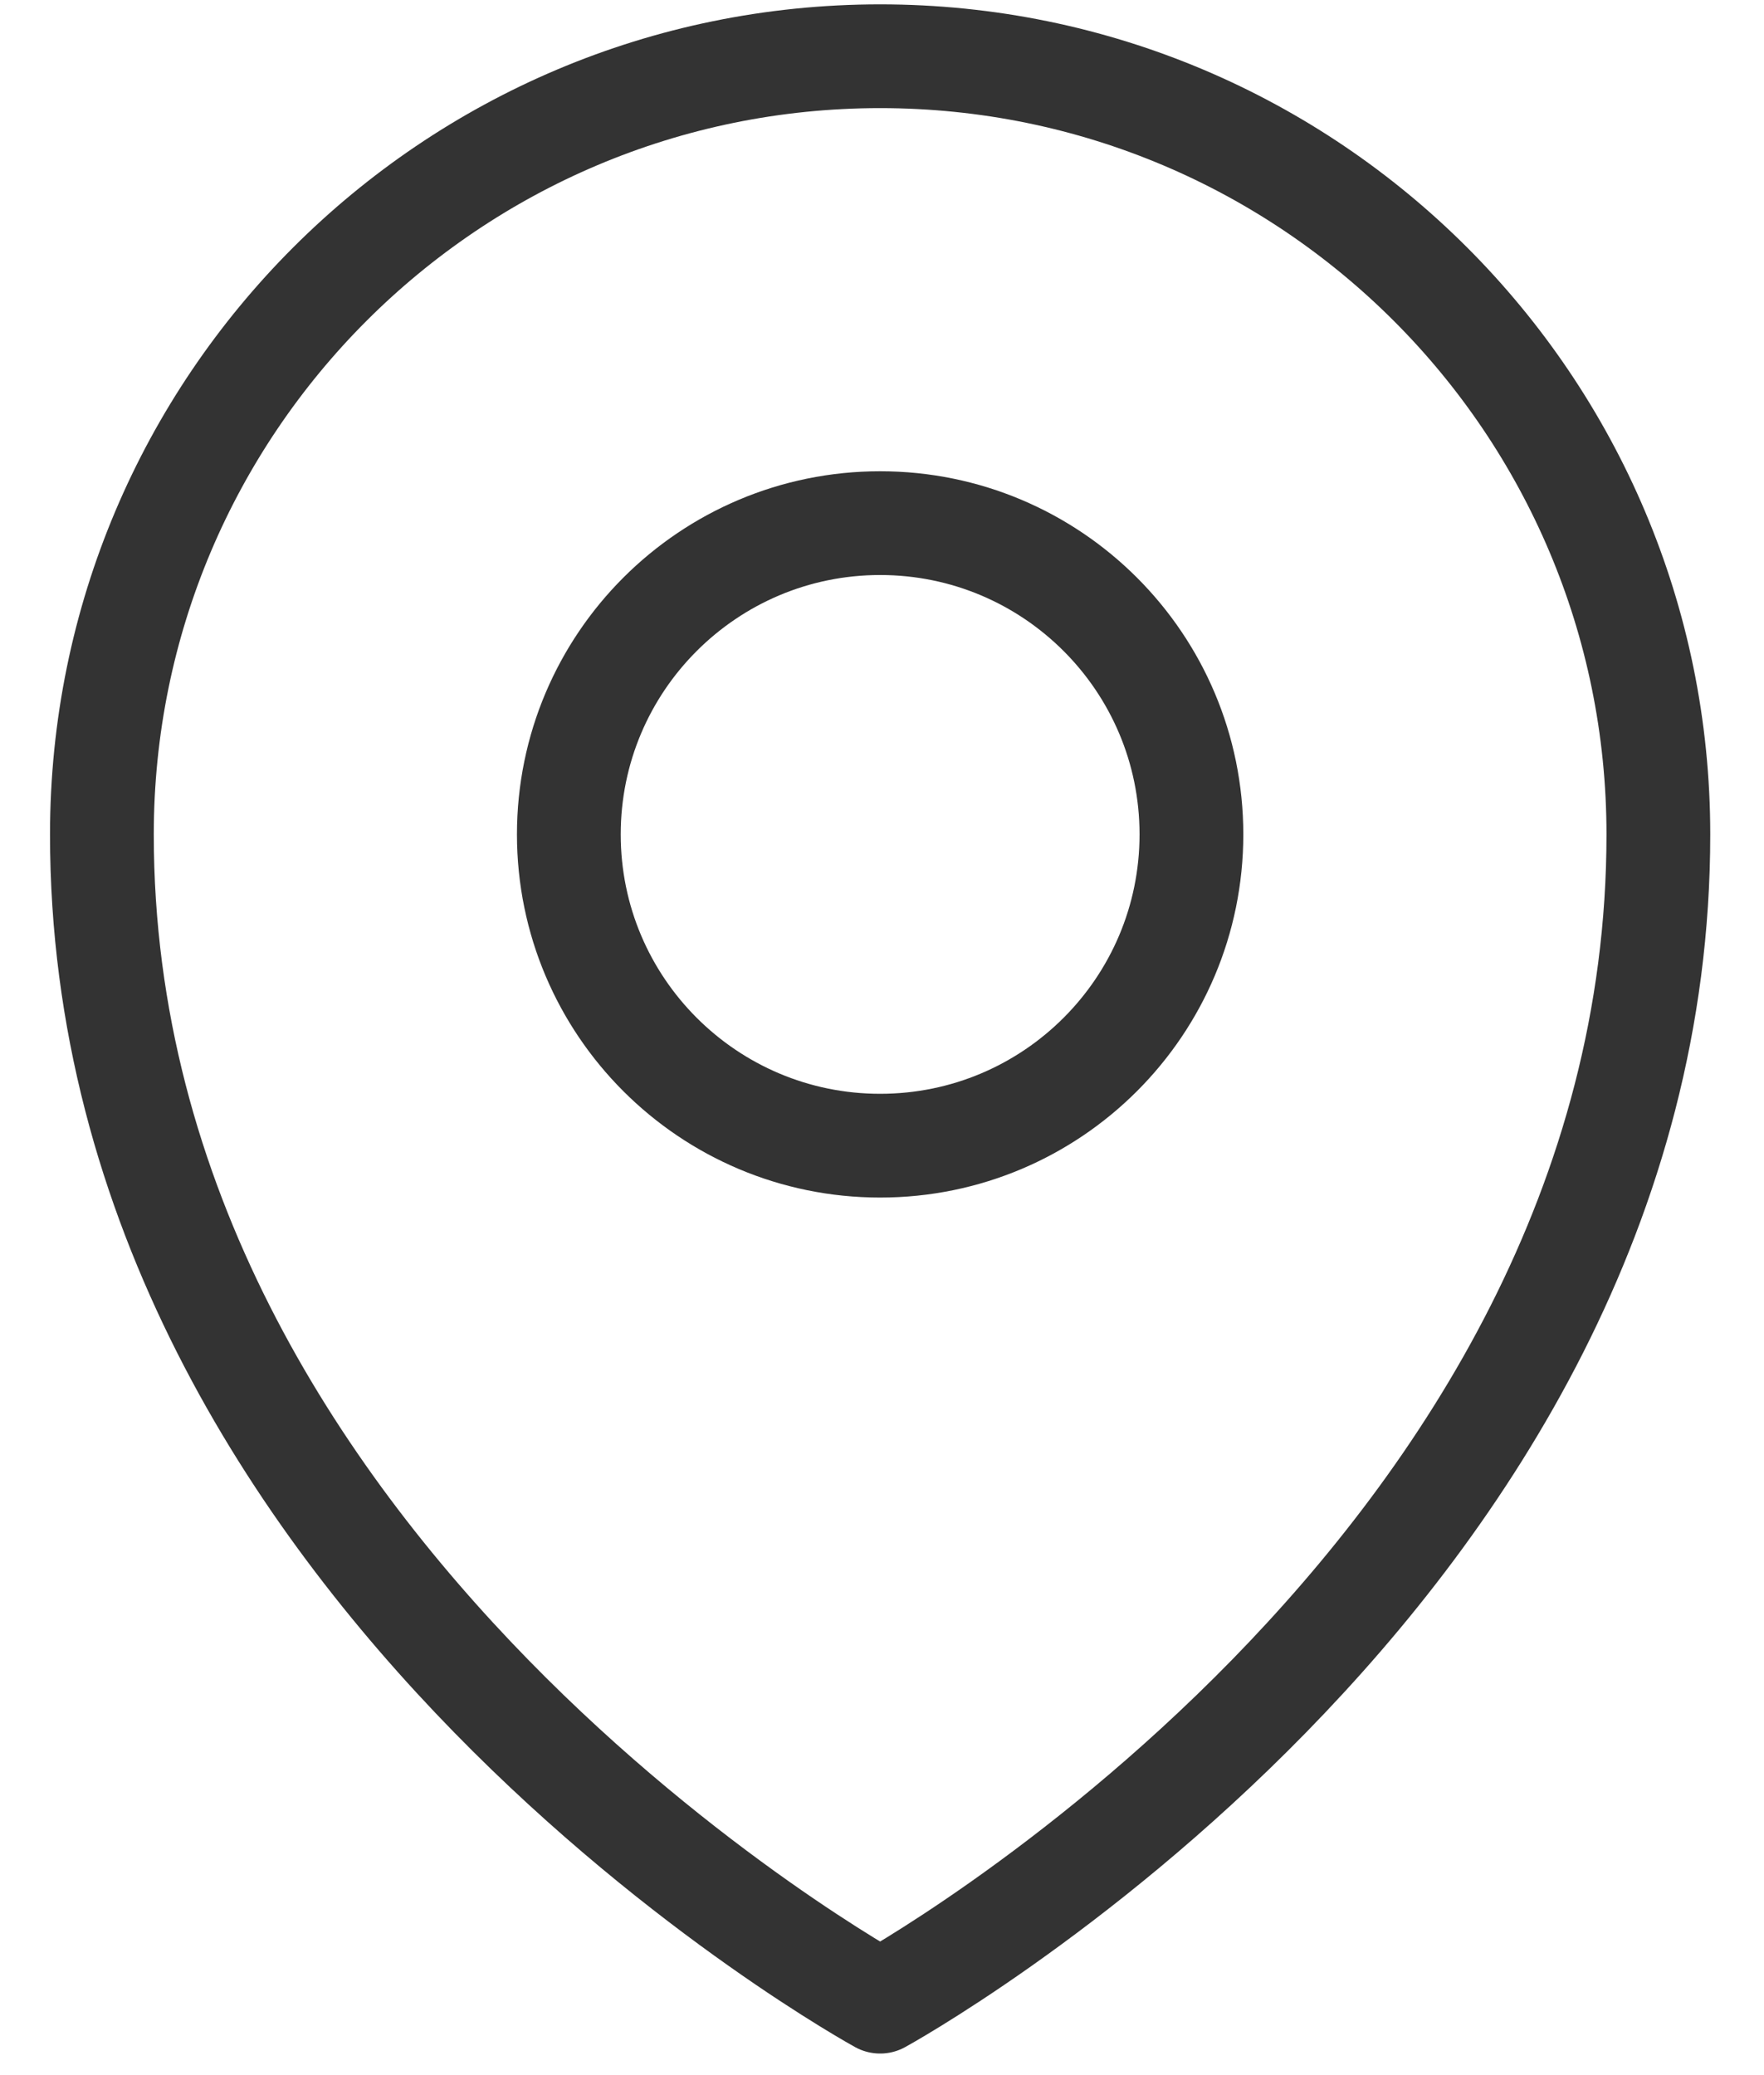<svg width="17" height="20" viewBox="0 0 17 20" fill="none" xmlns="http://www.w3.org/2000/svg">
<path d="M11.482 8.042C11.482 9.699 10.139 11.042 8.482 11.042C6.826 11.042 5.482 9.699 5.482 8.042C5.482 6.385 6.826 5.042 8.482 5.042C10.139 5.042 11.482 6.385 11.482 8.042Z" stroke="#333333" stroke-linecap="round" stroke-linejoin="round"/>
<path d="M15.982 8.042C15.982 15.184 8.482 19.292 8.482 19.292C8.482 19.292 0.982 15.184 0.982 8.042C0.982 3.9 4.34 0.542 8.482 0.542C12.625 0.542 15.982 3.9 15.982 8.042Z" stroke="#333333" stroke-linecap="round" stroke-linejoin="round"/>
</svg>
